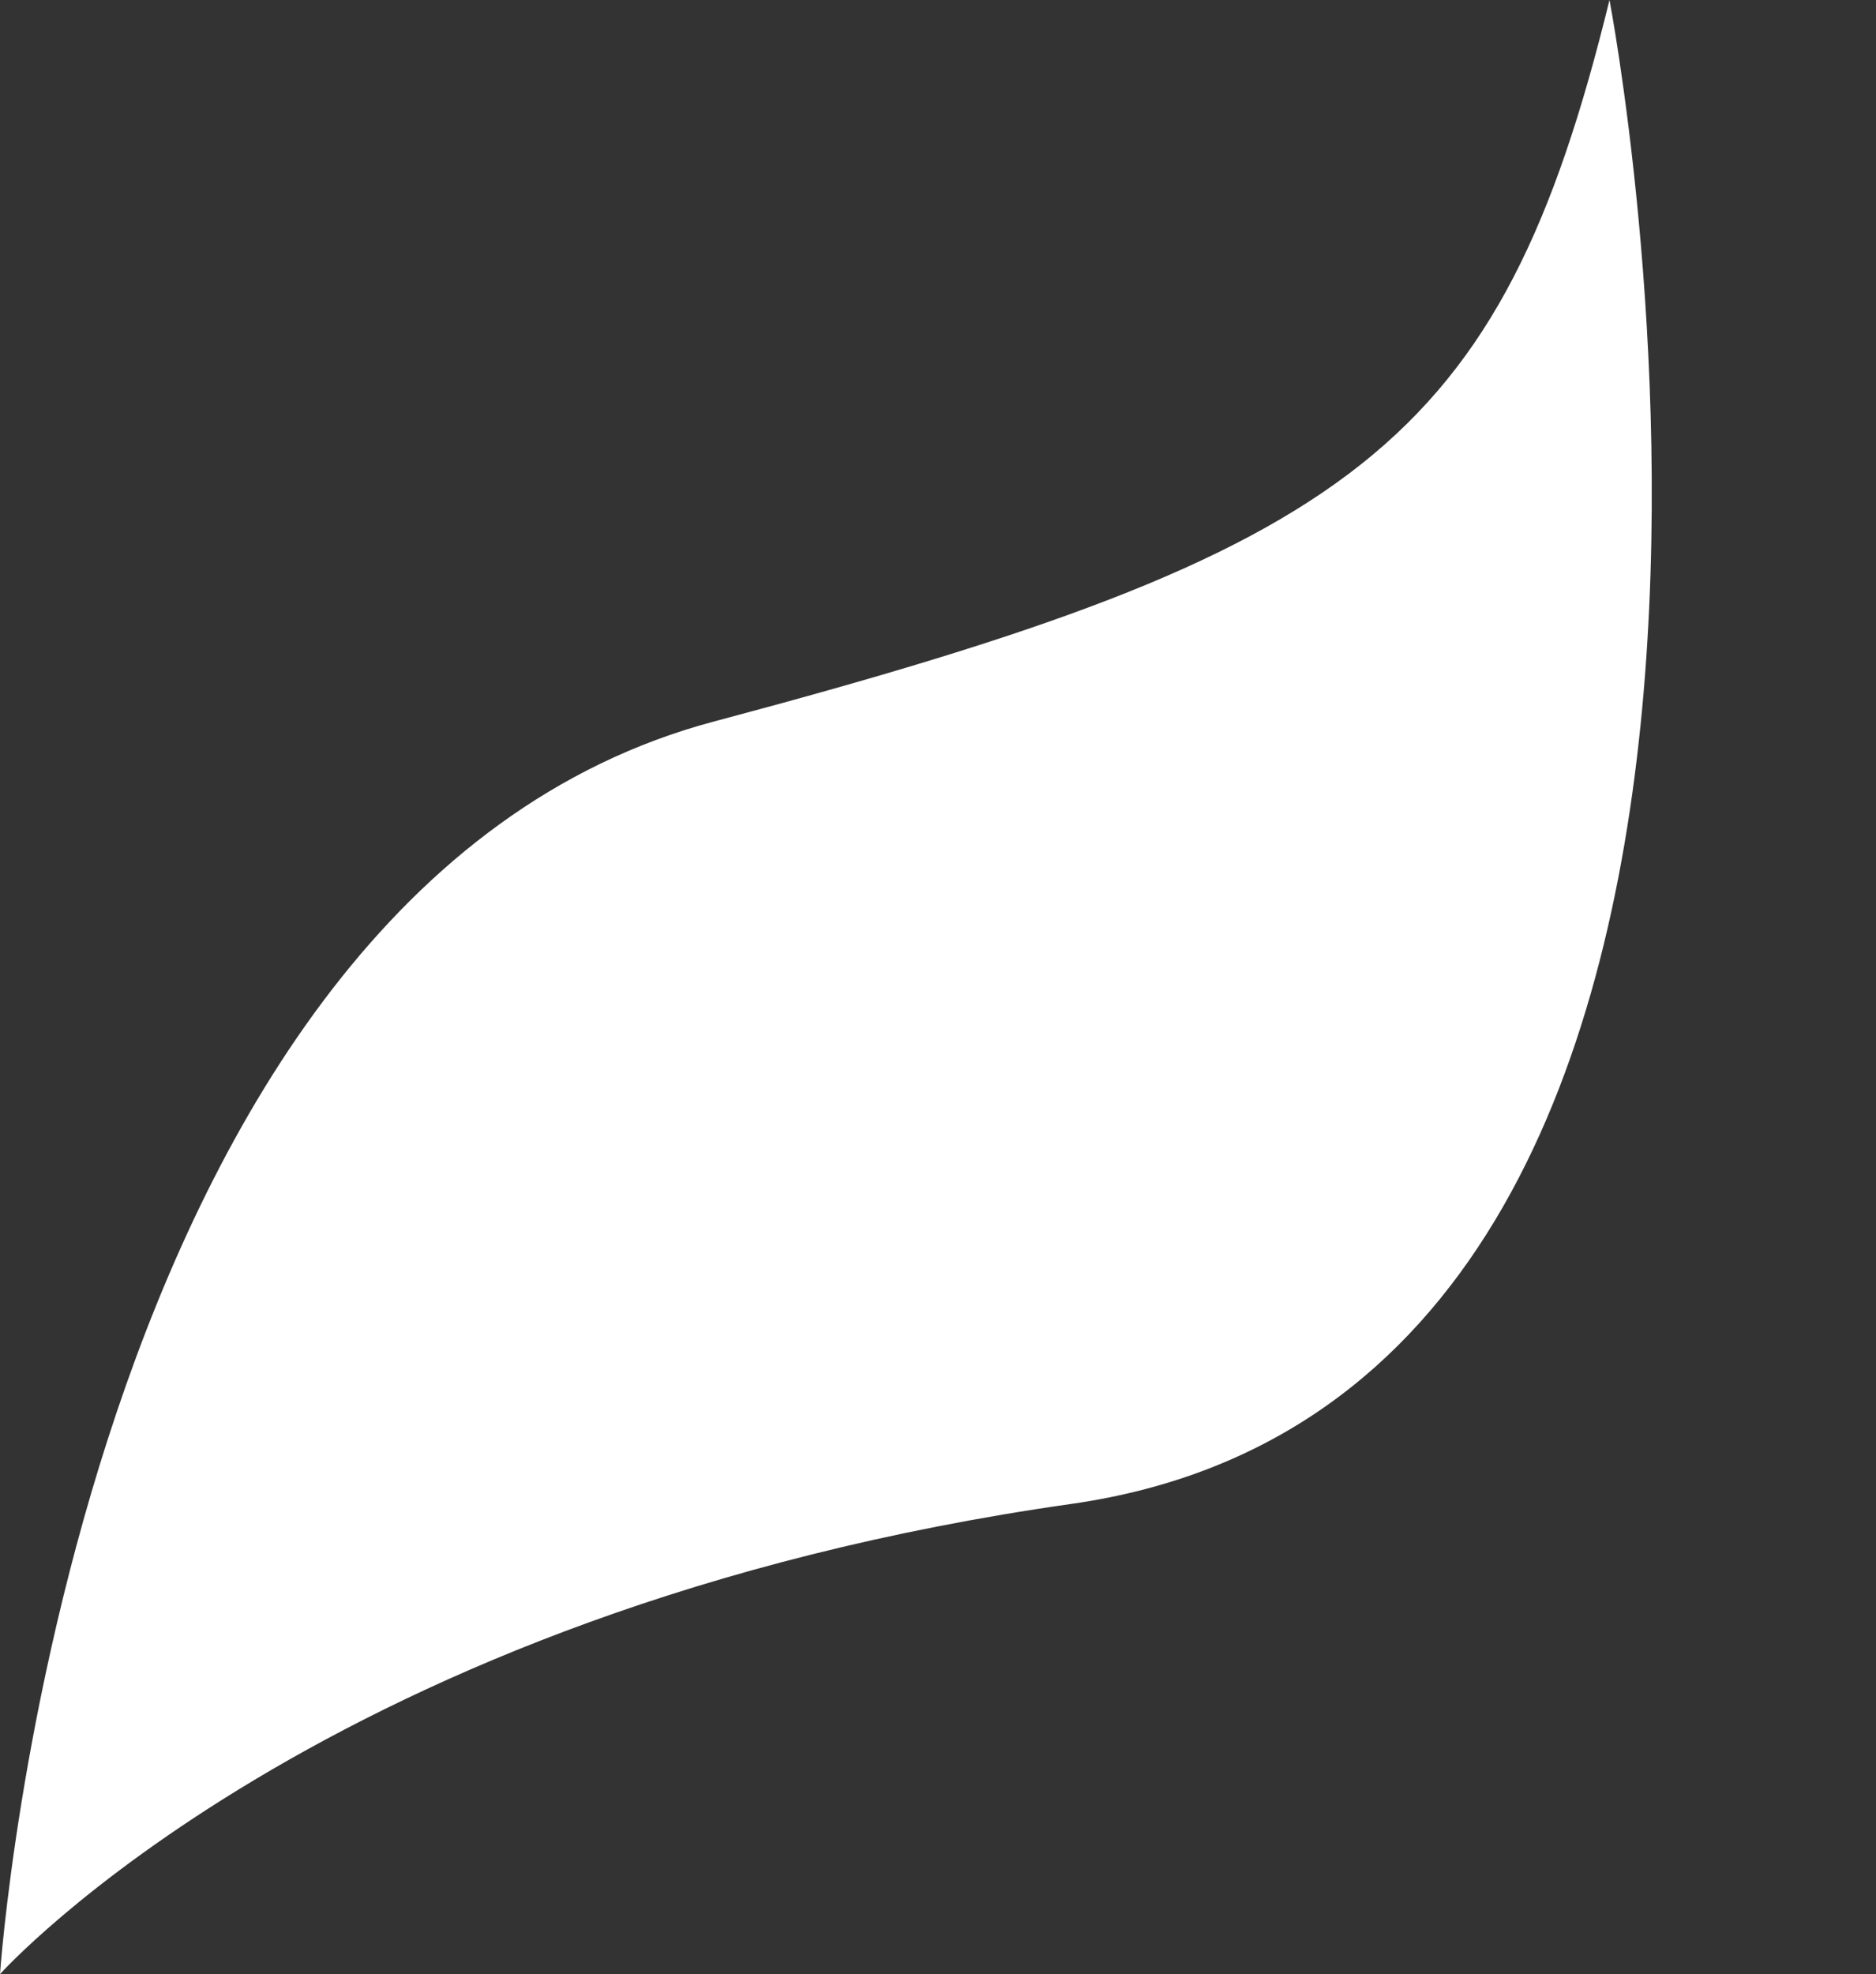 <?xml version="1.0" encoding="UTF-8" standalone="no"?><svg xmlns="http://www.w3.org/2000/svg" xmlns:xlink="http://www.w3.org/1999/xlink" data-name="Layer 1" fill="#000000" height="1054.6" preserveAspectRatio="xMidYMid meet" version="1" viewBox="99.0 11.0 1002.4 1054.6" width="1002.4" zoomAndPan="magnify"><rect x="99.0" y="11.0" width="1002.4" height="1054.6" fill="#333333" stroke="none"/><g id="change1_1"><path d="M99,1065.59s39.31-578.11,381.57-669.18S900.49,249.72,959,11c0,0,142.36,742.28-287.61,803.41C273.49,871,99,1065.59,99,1065.59Z" fill="#ffffff"/></g></svg>